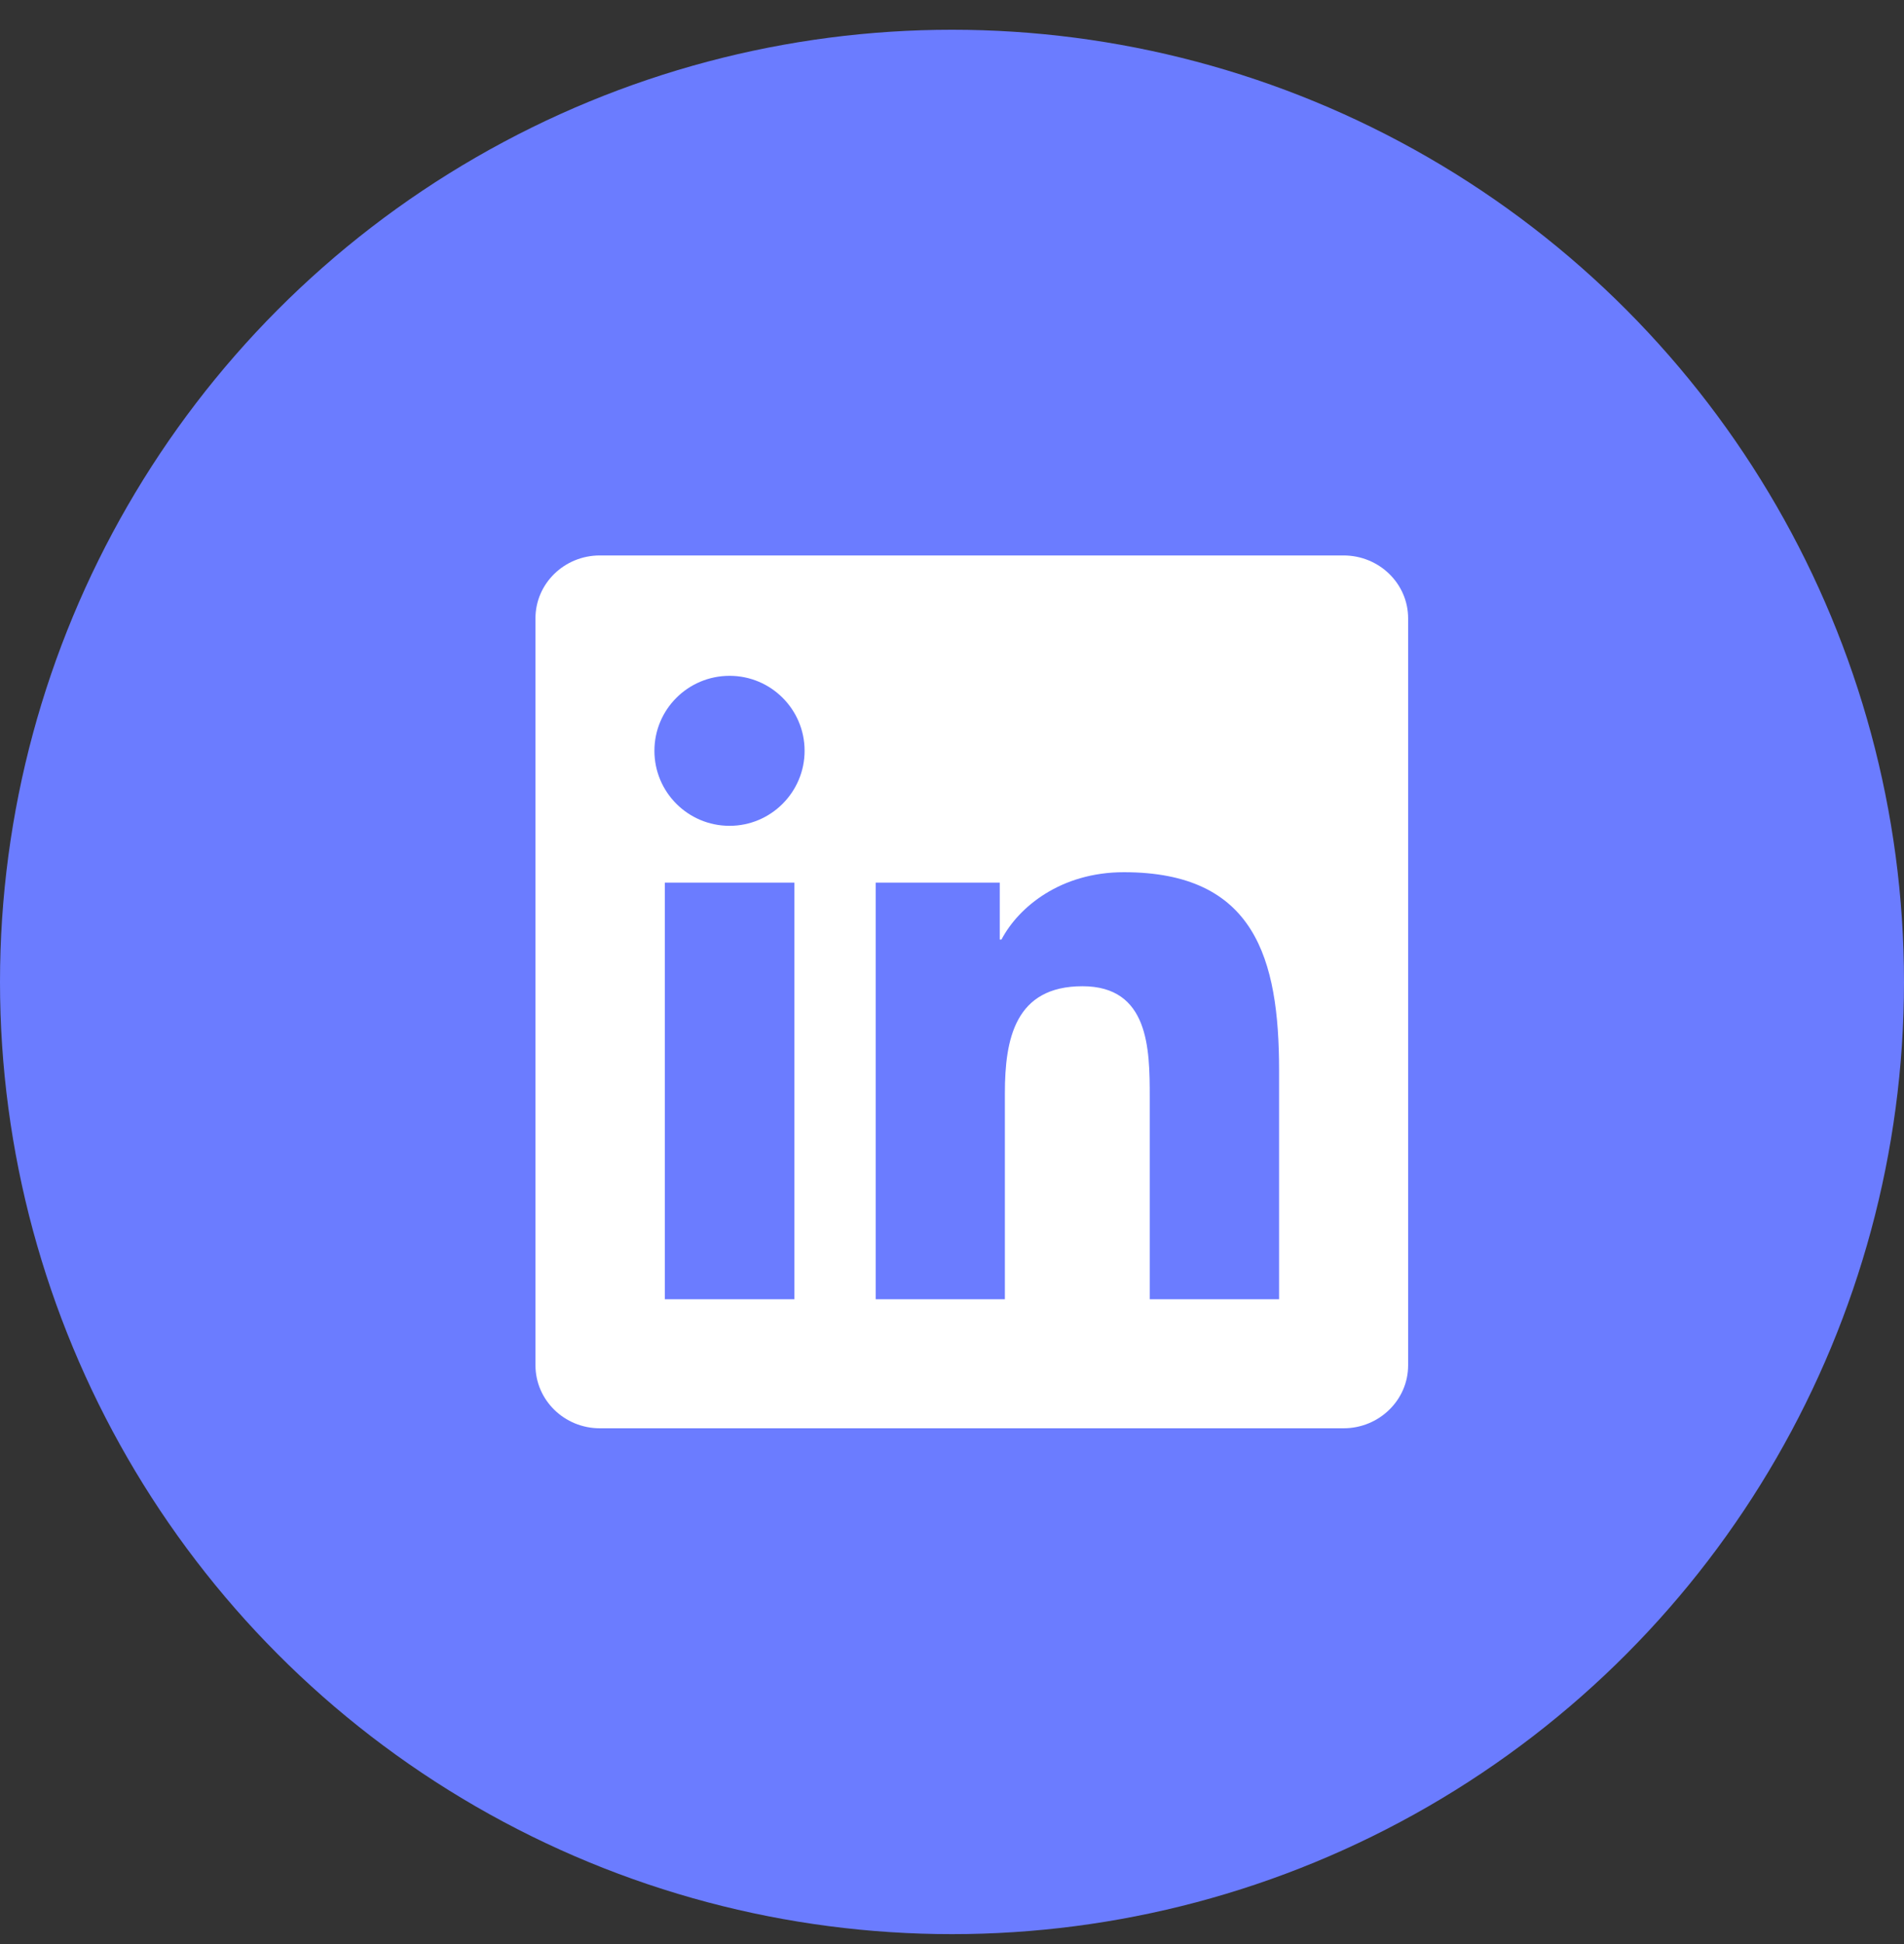 <svg width="48" height="49" viewBox="0 0 48 49" fill="none" xmlns="http://www.w3.org/2000/svg">
  <rect x="0" y="0" width="48" height="49" fill="#333333" stroke="none"/>
  <circle cx="24" cy="24.75" r="24" fill="#6B7CFF"/>
  <g clip-path="url(#clip0_763_2166)">
    <path d="M33.87 14H15.123C14.225 14 13.499 14.709 13.499 15.585V34.41C13.499 35.287 14.225 36 15.123 36H33.87C34.769 36 35.499 35.287 35.499 34.414V15.585C35.499 14.709 34.769 14 33.87 14ZM20.026 32.747H16.76V22.246H20.026V32.747ZM18.393 20.815C17.345 20.815 16.498 19.968 16.498 18.924C16.498 17.88 17.345 17.034 18.393 17.034C19.437 17.034 20.284 17.88 20.284 18.924C20.284 19.964 19.437 20.815 18.393 20.815ZM32.246 32.747H28.985V27.643C28.985 26.427 28.963 24.858 27.288 24.858C25.59 24.858 25.333 26.186 25.333 27.557V32.747H22.076V22.246H25.204V23.681H25.247C25.681 22.856 26.746 21.984 28.332 21.984C31.636 21.984 32.246 24.158 32.246 26.985V32.747Z" fill="white"/>
  </g>
  <defs>
    <clipPath id="clip0_763_2166">
      <rect width="22" height="22" fill="white" transform="translate(13.499 14)"/>
    </clipPath>
  </defs>
</svg>
